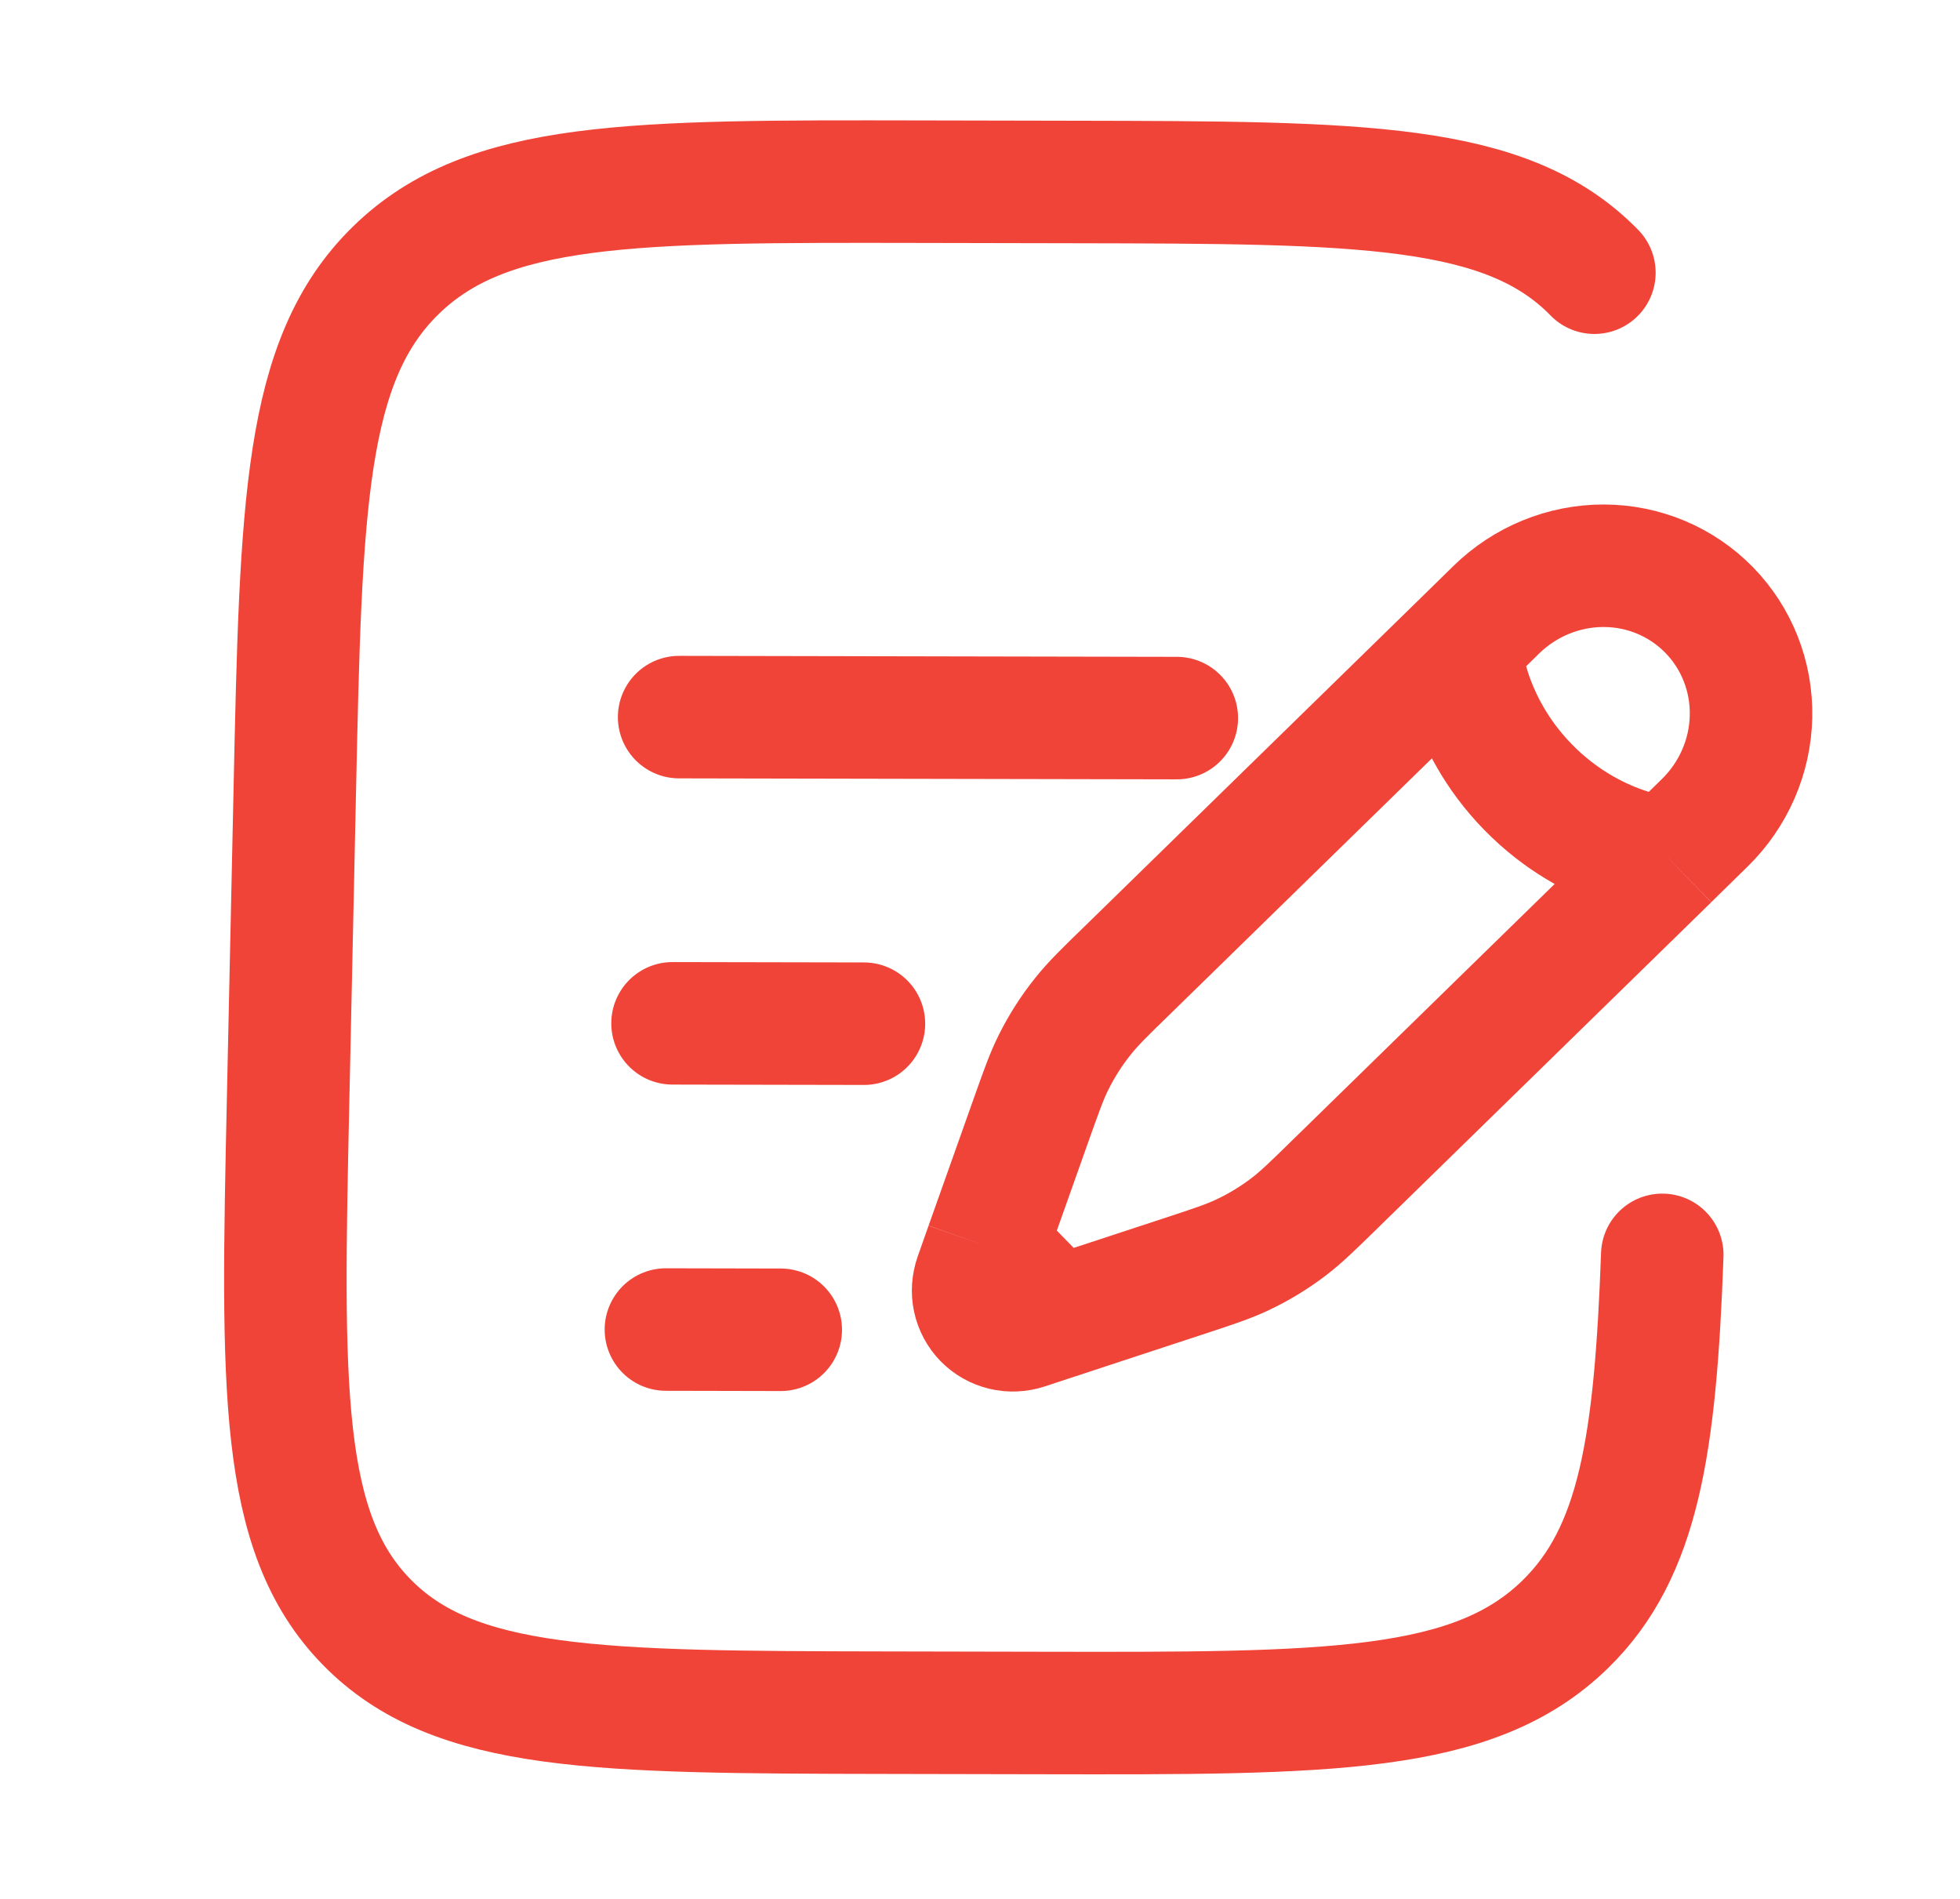<svg xmlns="http://www.w3.org/2000/svg" viewBox="0 0 32 31" overflow="hidden" preserveAspectRatio="xMidYMid meet" id="eaf-34e1-0"> <defs><clipPath id="eaf-34e1-1"><rect x="0" y="0" width="32" height="31"></rect></clipPath><style>#eaf-34e1-0 * {animation: 3000ms linear infinite normal both running;offset-rotate:0deg}@keyframes eaf-34e1-2{0%,100%{transform:none;offset-path:path("m22.238 15.476l-3.888 0.024l3.888 -0.024")}}@keyframes eaf-34e1-3{0%{offset-distance:0%}28.33%{offset-distance:50%}98.33%,100%{offset-distance:100%}}@keyframes eaf-34e1-4{0%,100%{transform:translate(-22.238px,-15.476px)}}@keyframes eaf-34e1-5{0%,100%{transform:translate(10.872px,16.706px)}}@keyframes eaf-34e1-6{0%,3.33%{transform:scale(1,1)}5%{transform:scale(0.001,1)}24.43%{transform:scale(0.001,1)}98.33%,100%{transform:scale(1,1)}}@keyframes eaf-34e1-7{0%,100%{transform:translate(-10.872px,-16.706px)}}@keyframes eaf-34e1-8{0%{opacity:1}2.23%{opacity:0}24.43%{opacity:0}30.57%,100%{opacity:1}}</style></defs><g clip-path="url('#eaf-34e1-1')" style="isolation: isolate;"><g><path fill="none" stroke="#F04438" stroke-width="2" d="m23.839 10.532l0.591 -0.579c0.471 -0.46 1.101 -0.718 1.753 -0.717c0.652 0.001 1.271 0.261 1.722 0.723c0.451 0.462 0.697 1.087 0.683 1.739c-0.014 0.652 -0.286 1.276 -0.757 1.736l-0.591 0.579m-3.401 -3.481c0 0 0.046 1.23 1.109 2.318c1.063 1.088 2.292 1.163 2.292 1.163m-3.401 -3.481l-5.44 5.314c-0.37 0.359 -0.554 0.54 -0.713 0.739c-0.189 0.235 -0.35 0.487 -0.484 0.756c-0.114 0.227 -0.199 0.468 -0.371 0.952l-0.55 1.549l-0.178 0.501m11.137 -6.329l-5.44 5.314c-0.37 0.362 -0.554 0.541 -0.756 0.696c-0.239 0.183 -0.495 0.338 -0.768 0.466c-0.23 0.108 -0.473 0.188 -0.96 0.348l-1.561 0.513l-0.505 0.167m-1.147 -1.175l-0.177 0.502c-0.041 0.117 -0.05 0.242 -0.024 0.361c0.026 0.12 0.084 0.229 0.169 0.316c0.085 0.087 0.193 0.148 0.312 0.177c0.119 0.029 0.244 0.023 0.362 -0.015l0.505 -0.167m-1.147 -1.175l1.147 1.175" transform="translate(0 0)" style="animation-name: eaf-34e1-2, eaf-34e1-3, eaf-34e1-4; animation-composition: replace, add, add;"></path><path fill="none" stroke="#F04438" stroke-width="2" stroke-linecap="round" d="m26.031 4.452c-1.432 -1.468 -3.79 -1.472 -8.503 -1.481l-2.5 -0.005c-4.714 -0.009 -7.071 -0.014 -8.567 1.448c-1.495 1.462 -1.548 3.817 -1.649 8.53l-0.108 4.999c-0.102 4.713 -0.153 7.07 1.281 8.536c1.433 1.466 3.79 1.472 8.503 1.481l2.5 0.005c4.714 0.009 7.071 0.014 8.567 -1.448c1.205 -1.176 1.472 -2.932 1.584 -6.031"></path><path fill="none" stroke="#F04438" stroke-width="2" stroke-linecap="round" d="m10.98 16.706l3.125 0.006m-3.017 -5.005l8.125 0.016m-8.341 9.982l1.875 0.004" style="animation-name: eaf-34e1-5, eaf-34e1-6, eaf-34e1-7, eaf-34e1-8; animation-composition: replace, add, add, replace;"></path></g></g></svg>